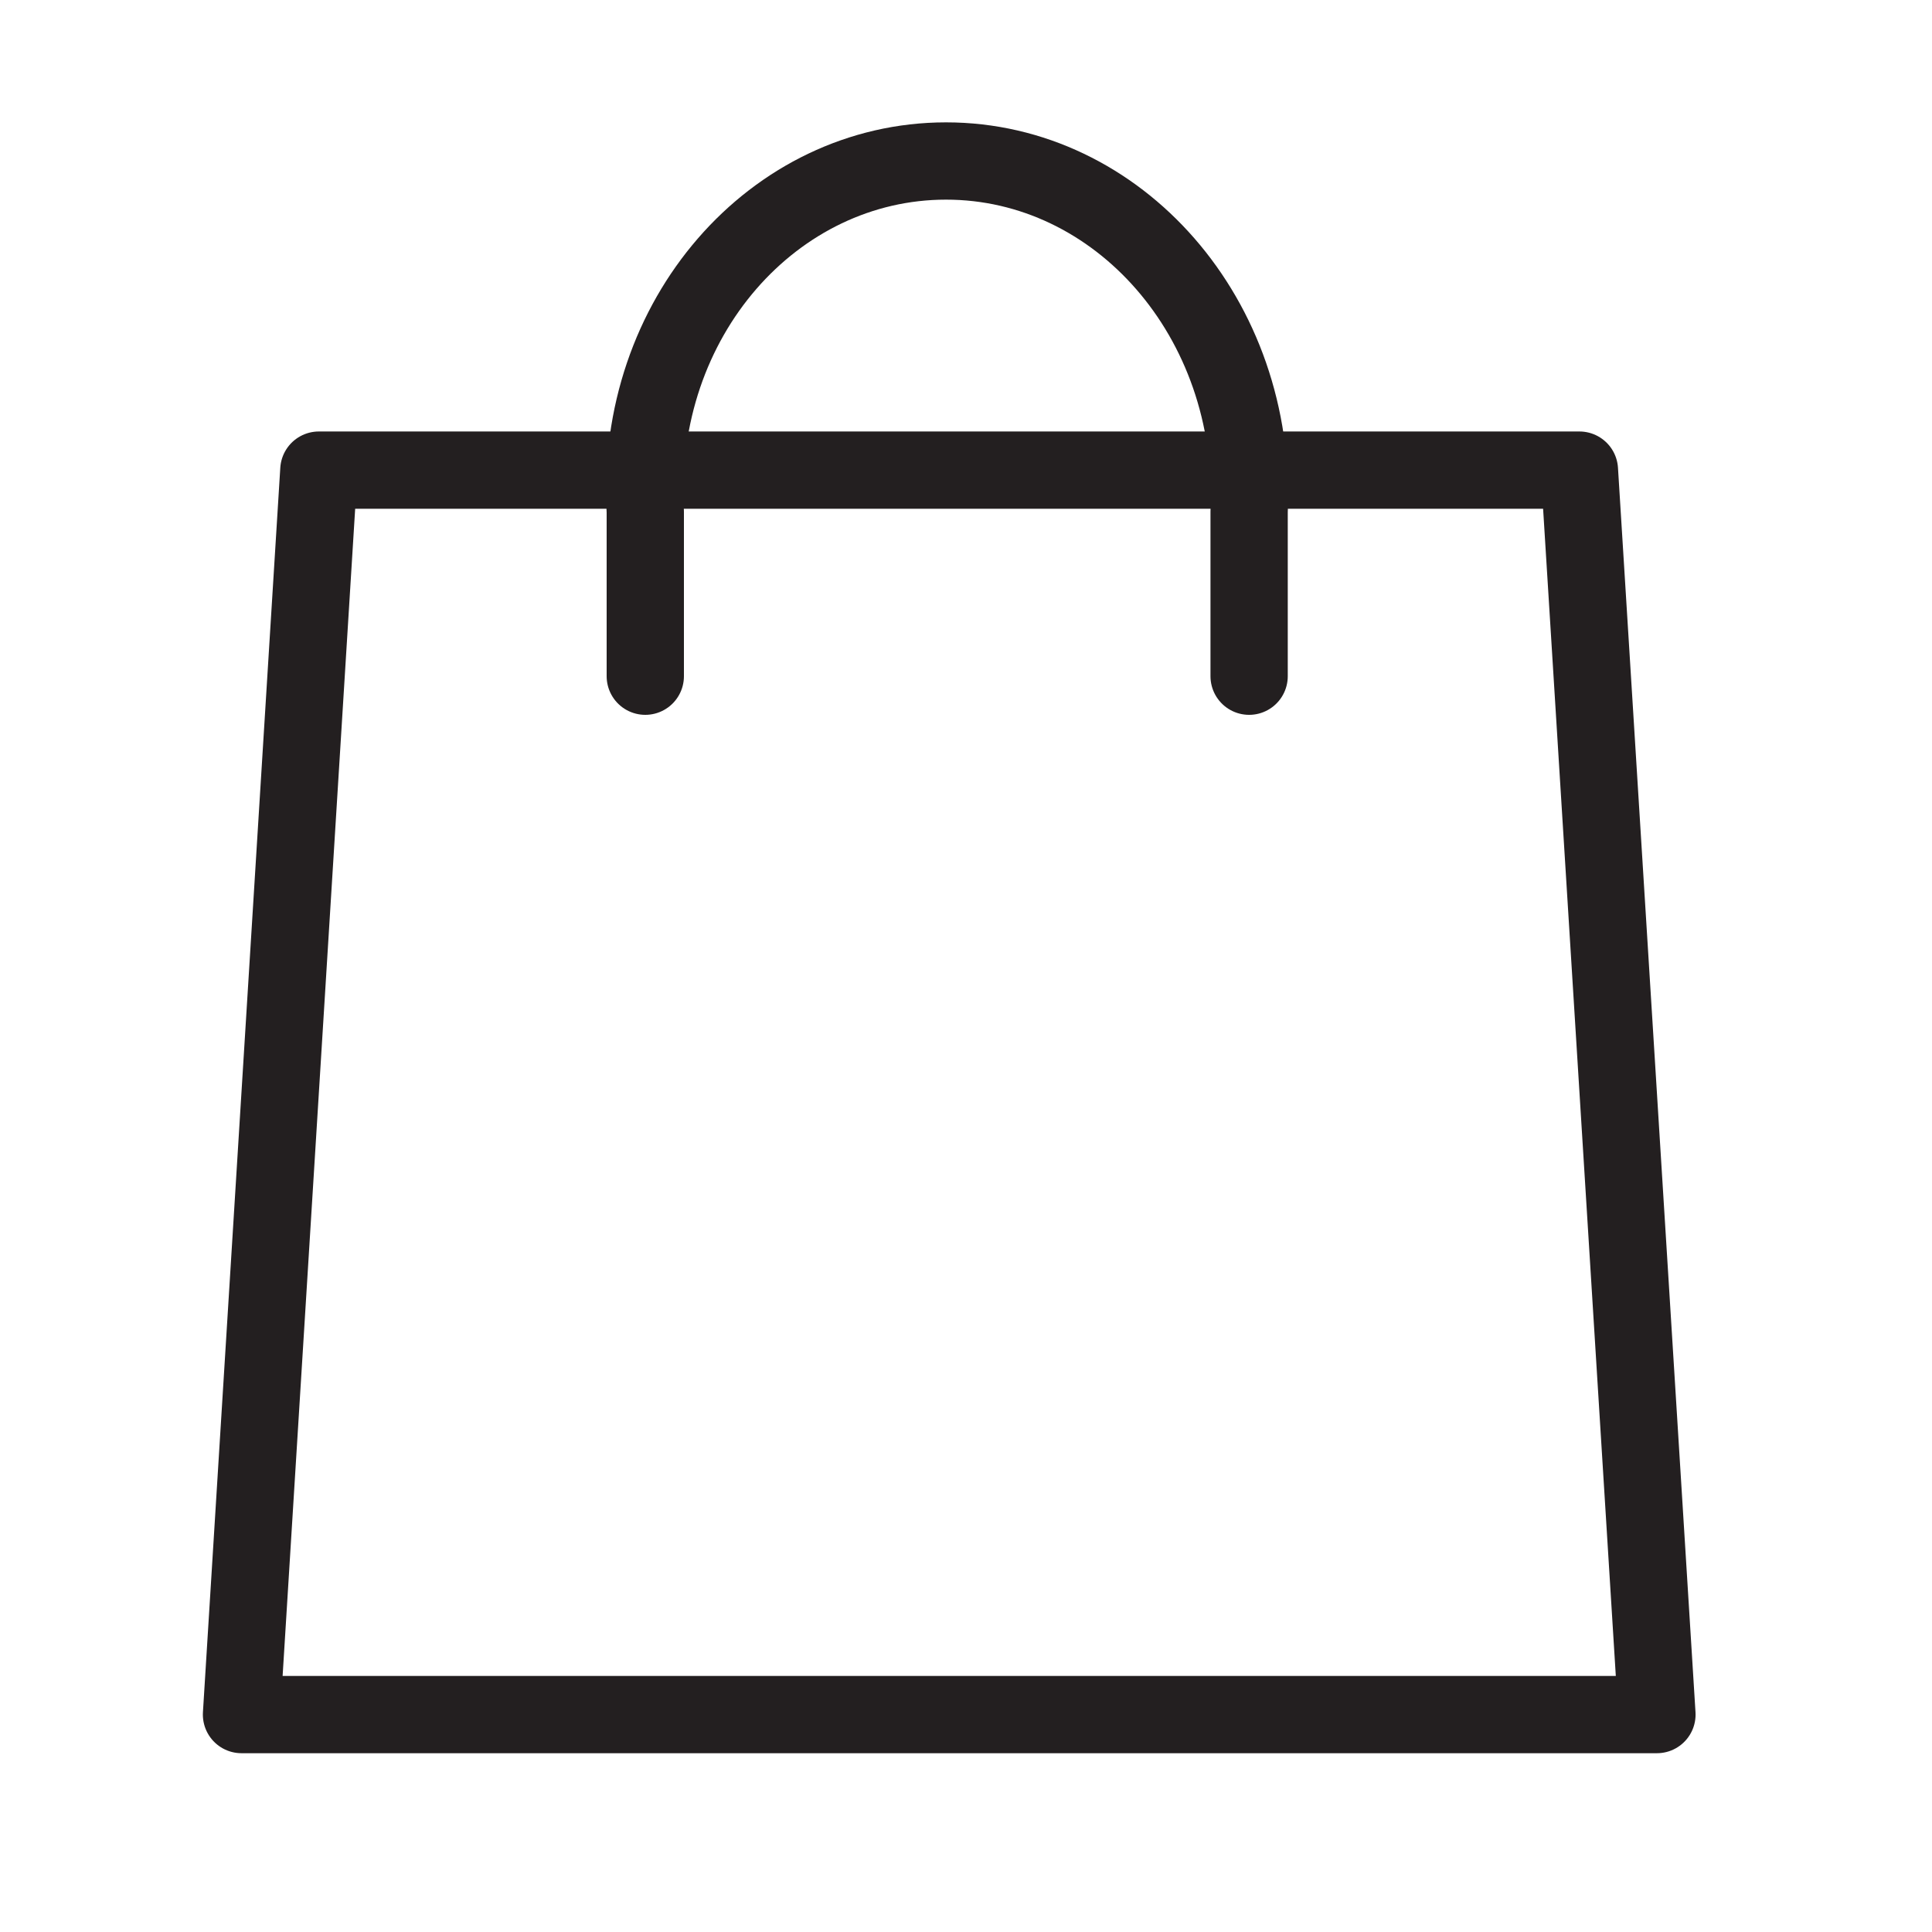 <svg xmlns="http://www.w3.org/2000/svg" width="24" height="24" viewBox="0 0 24 24">
    <g fill="none" fill-rule="evenodd" stroke="#231F20" stroke-linecap="round" stroke-linejoin="round" stroke-width=".96">
        <path d="M3 21.299h17.583L19.62 5.84H3.961z"/>
        <path d="M8.016 8.4V6.358C7.882 3.95 9.615 2 11.752 2c2.137 0 3.87 1.95 3.765 4.358V8.4"/>
    </g>
</svg>

